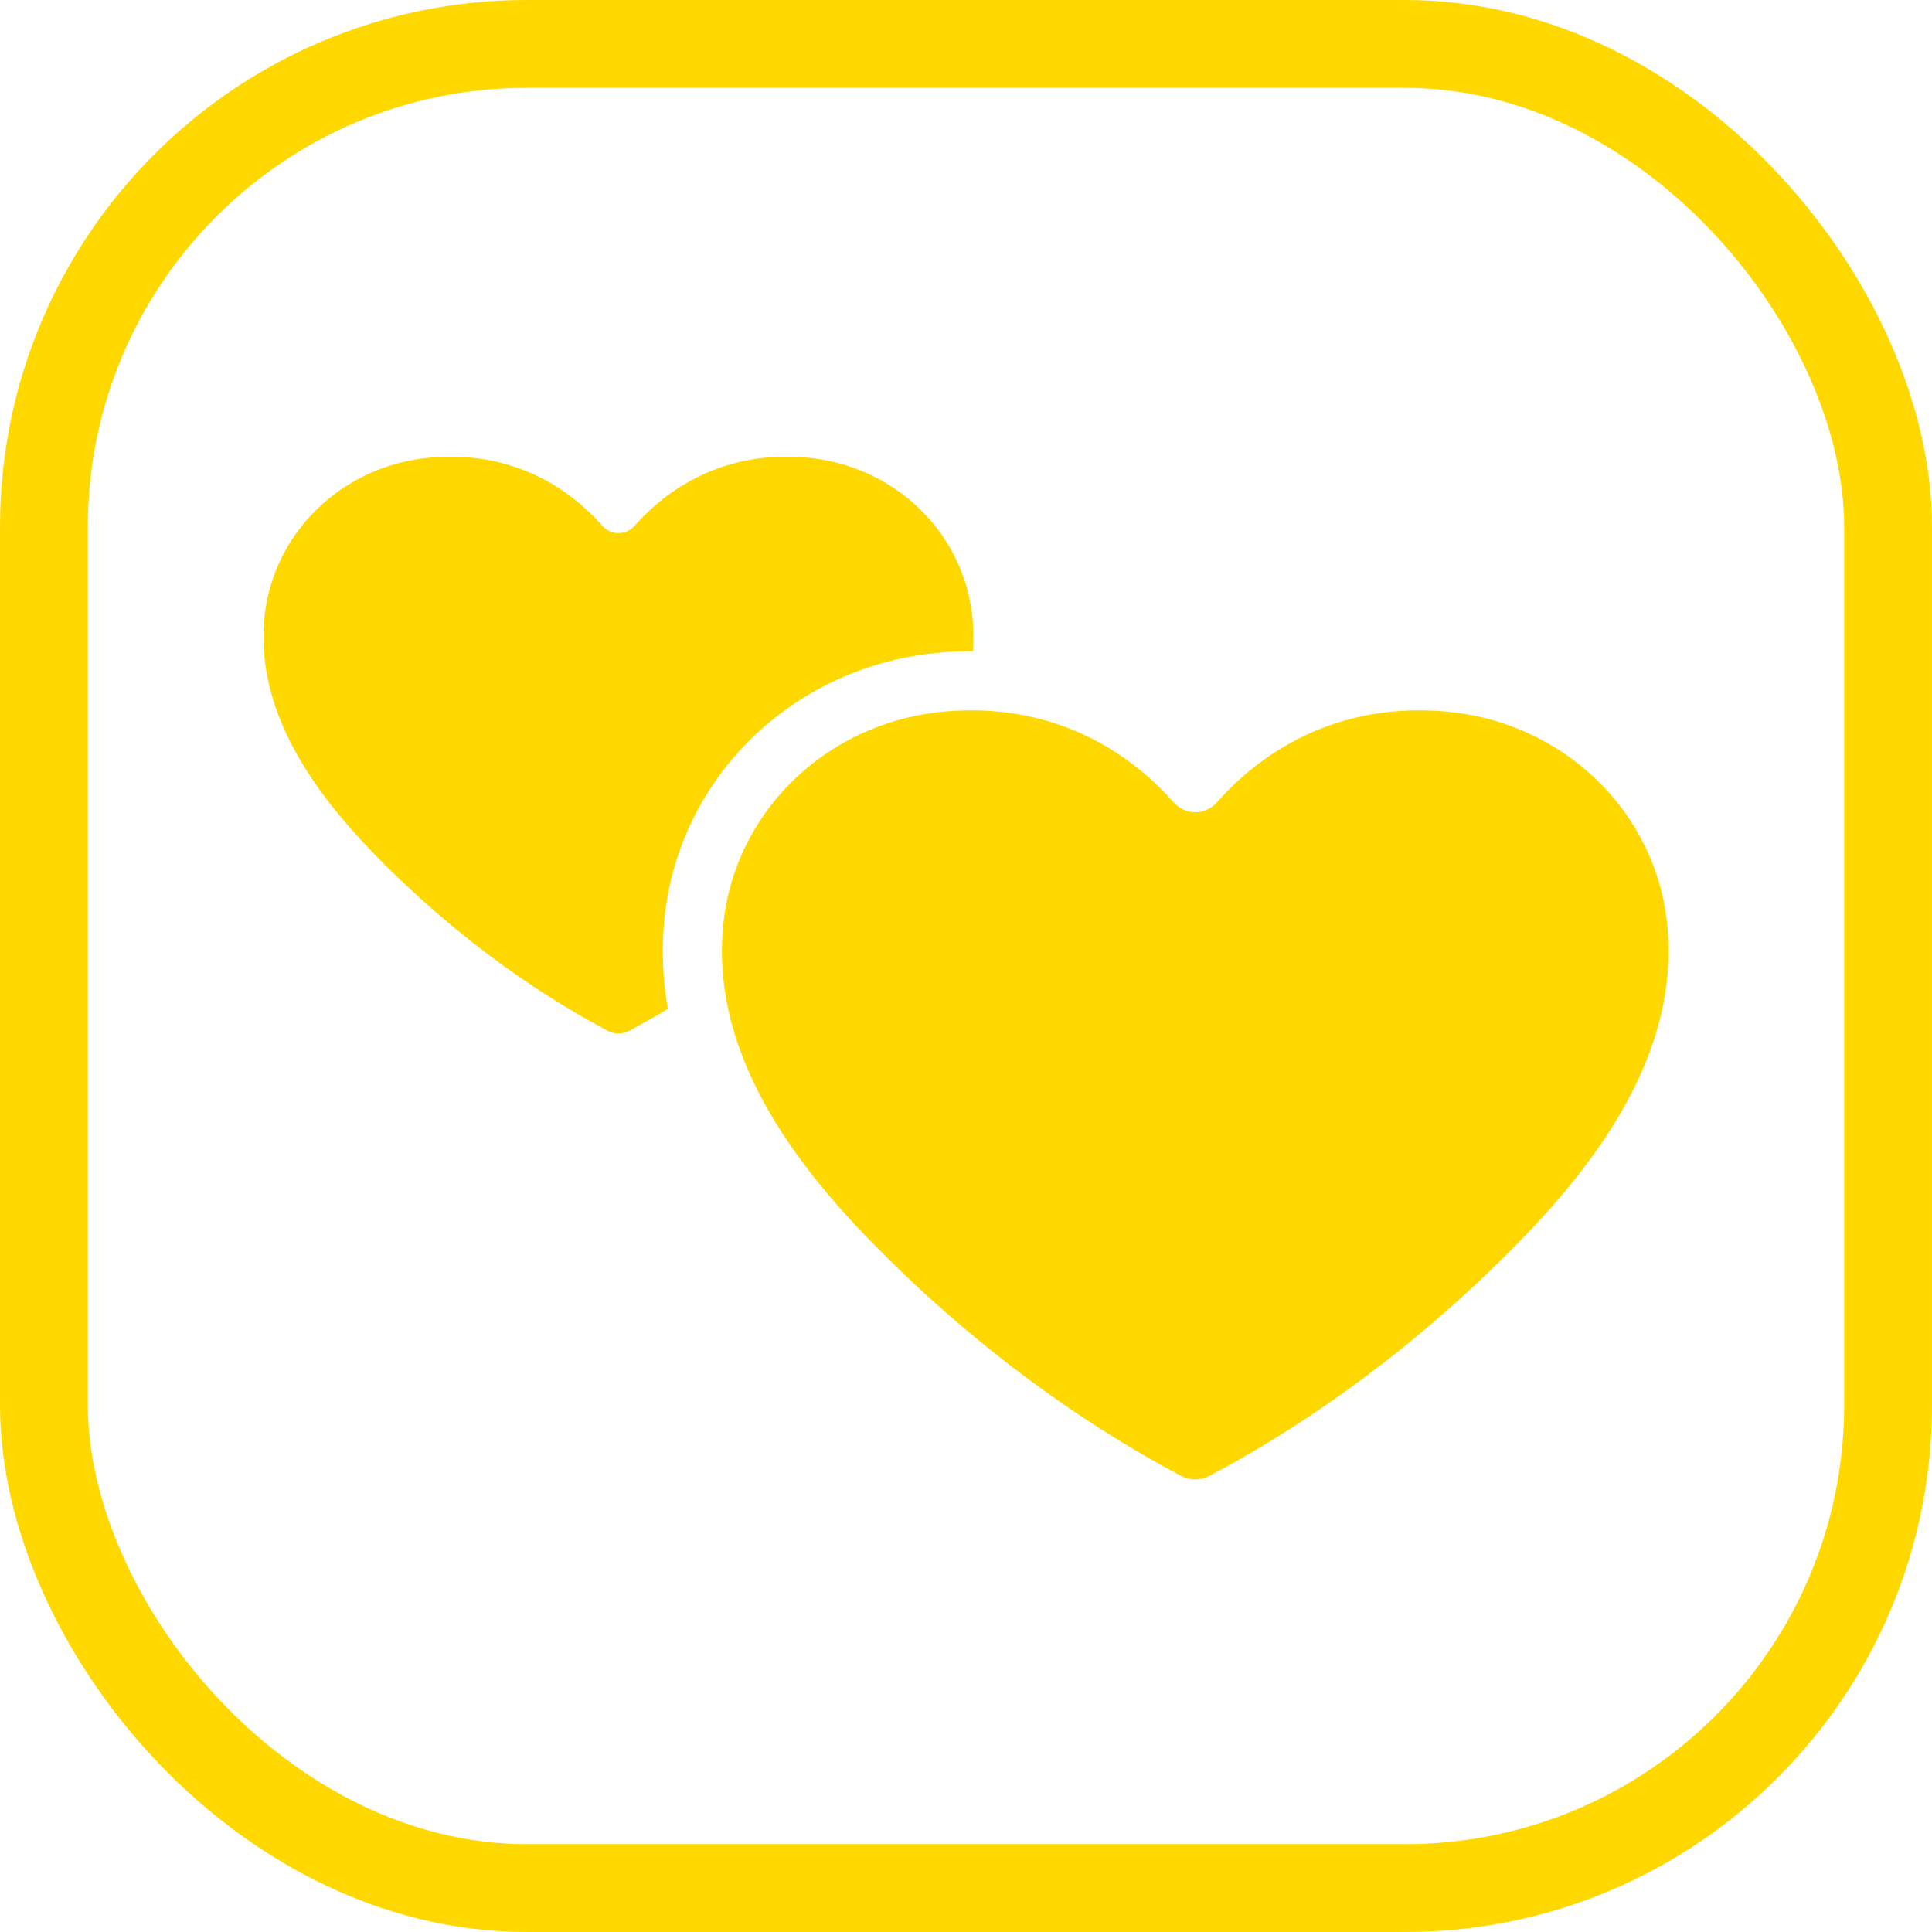 <svg width="110" height="110" viewBox="0 0 110 110" fill="none" xmlns="http://www.w3.org/2000/svg">
<rect x="2.5" y="2.5" width="105" height="105" rx="27.5" stroke="#FFD800" stroke-width="5"/>
<path d="M94.951 52.914C94.412 46.306 89.073 41.068 82.211 40.502C75.421 39.943 71.203 43.496 69.28 45.686C68.623 46.434 67.481 46.434 66.824 45.686C64.901 43.496 60.684 39.943 53.893 40.502C47.031 41.068 41.692 46.306 41.153 52.914C40.544 60.413 45.633 66.796 50.514 71.619C55.432 76.48 61.118 80.788 67.262 84.039C67.754 84.298 68.35 84.298 68.842 84.039C74.986 80.788 80.672 76.48 85.59 71.619C90.471 66.796 95.56 60.413 94.951 52.914Z" fill="#FFD800"/>
<path d="M37.798 52.642C38.472 44.365 45.124 37.847 53.616 37.147C54.196 37.1 54.761 37.076 55.31 37.076C55.337 37.076 55.364 37.076 55.391 37.076C55.432 36.51 55.432 35.938 55.385 35.355C54.98 30.396 50.979 26.469 45.832 26.044C40.739 25.623 37.576 28.291 36.134 29.932C35.642 30.494 34.787 30.494 34.291 29.932C32.85 28.291 29.687 25.623 24.59 26.044C19.447 26.469 15.442 30.396 15.037 35.355C14.579 40.977 18.399 45.767 22.057 49.381C25.746 53.026 30.01 56.259 34.618 58.698C34.985 58.893 35.433 58.893 35.804 58.698C36.555 58.301 37.296 57.88 38.027 57.442C37.758 55.906 37.663 54.302 37.798 52.642Z" fill="#FFD800"/>
</svg>
